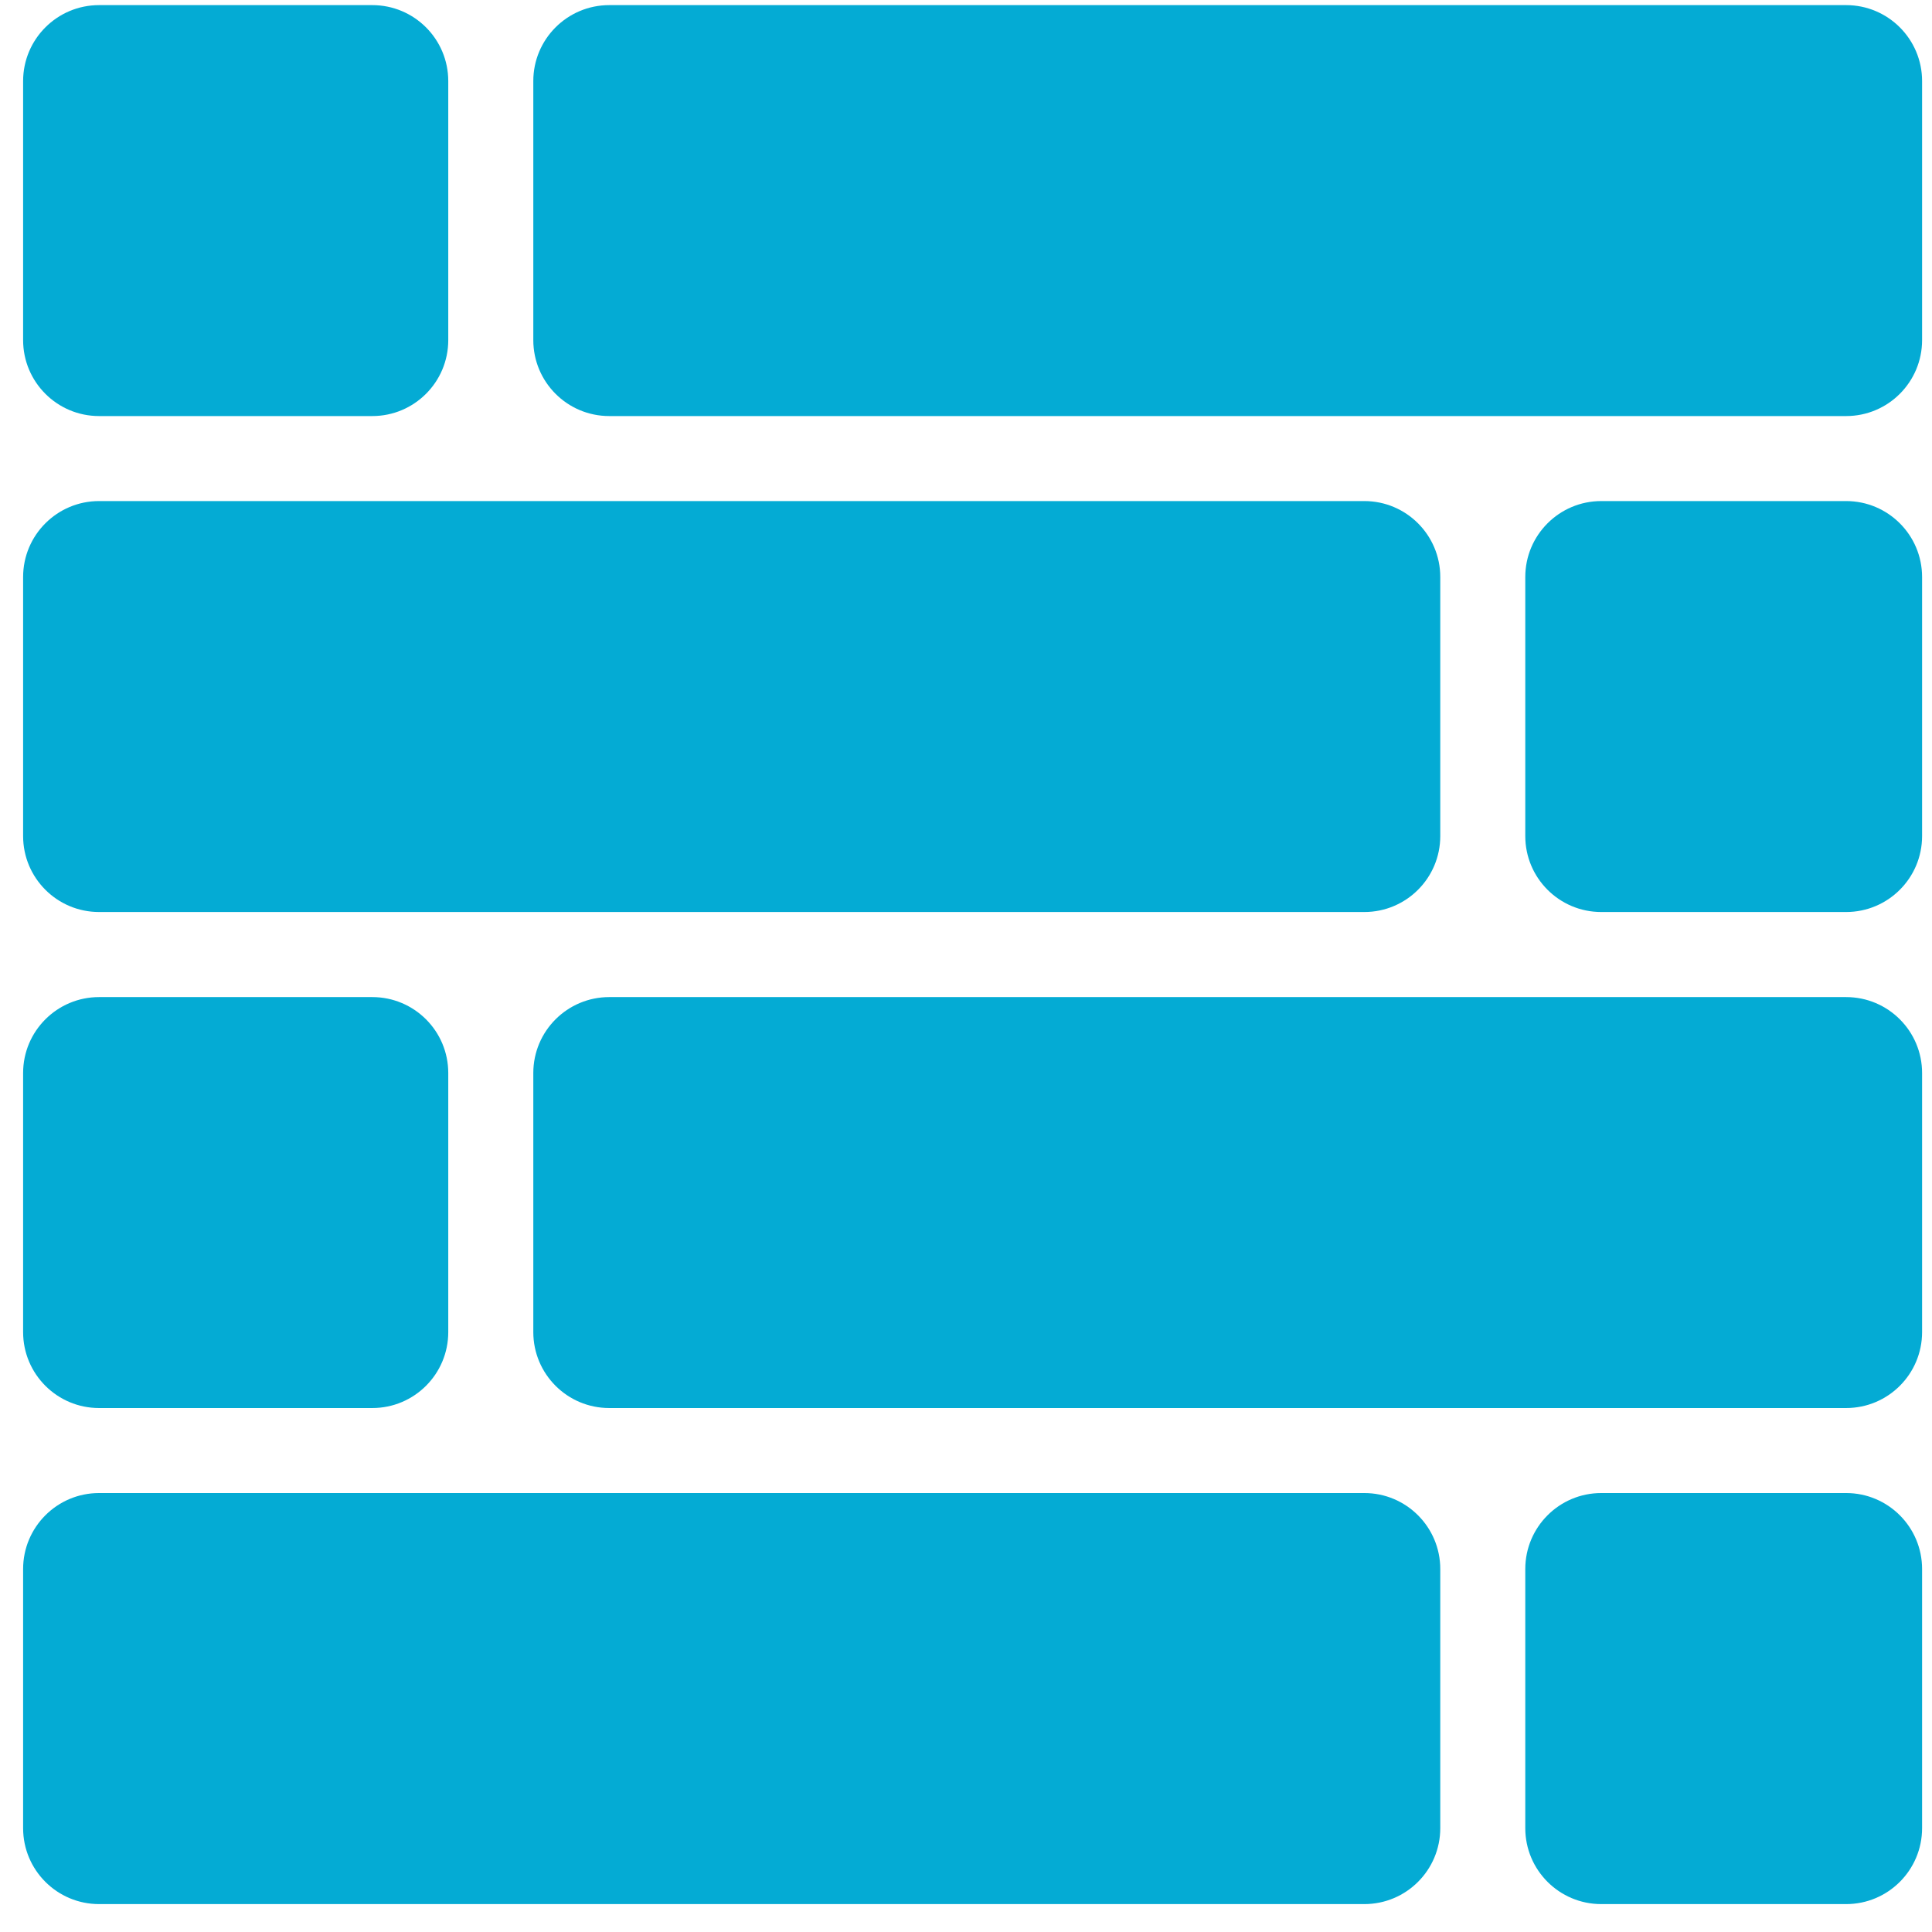 <svg width="54" height="54" viewBox="0 0 54 54" fill="none" xmlns="http://www.w3.org/2000/svg">
<path d="M38.133 14.005H2.769C1.597 14.005 0.646 14.956 0.646 16.128V23.368C0.646 24.541 1.597 25.491 2.769 25.491H38.133C39.306 25.491 40.256 24.541 40.256 23.368V16.128C40.256 14.956 39.306 14.005 38.133 14.005Z" fill="#04ABD4"/>
<path d="M10.406 27.869H2.769C1.597 27.869 0.646 28.819 0.646 29.992V37.232C0.646 38.405 1.597 39.355 2.769 39.355H10.406C11.579 39.355 12.529 38.405 12.529 37.232V29.992C12.529 28.819 11.579 27.869 10.406 27.869Z" fill="#04ABD4"/>
<path d="M51.6 0.143H17.029C15.856 0.143 14.906 1.094 14.906 2.266V9.506C14.906 10.678 15.856 11.629 17.029 11.629H51.6C52.773 11.629 53.723 10.678 53.723 9.506V2.266C53.723 1.094 52.773 0.143 51.6 0.143Z" fill="#04ABD4"/>
<path d="M51.6 27.869H17.029C15.856 27.869 14.906 28.819 14.906 29.992V37.232C14.906 38.405 15.856 39.355 17.029 39.355H51.6C52.773 39.355 53.723 38.405 53.723 37.232V29.992C53.723 28.819 52.773 27.869 51.6 27.869Z" fill="#04ABD4"/>
<path d="M38.133 41.731H2.769C1.597 41.731 0.646 42.682 0.646 43.855V51.097C0.646 52.27 1.597 53.22 2.769 53.22H38.133C39.306 53.22 40.256 52.27 40.256 51.097V43.855C40.256 42.682 39.306 41.731 38.133 41.731Z" fill="#04ABD4"/>
<path d="M51.6 41.731H44.755C43.583 41.731 42.632 42.682 42.632 43.855V51.097C42.632 52.27 43.583 53.22 44.755 53.22H51.6C52.772 53.22 53.723 52.27 53.723 51.097V43.855C53.723 42.682 52.772 41.731 51.6 41.731Z" fill="#04ABD4"/>
<path d="M51.6 14.005H44.755C43.583 14.005 42.632 14.956 42.632 16.128V23.368C42.632 24.541 43.583 25.491 44.755 25.491H51.6C52.772 25.491 53.723 24.541 53.723 23.368V16.128C53.723 14.956 52.772 14.005 51.6 14.005Z" fill="#04ABD4"/>
<path d="M10.406 0.143H2.769C1.597 0.143 0.646 1.094 0.646 2.267V9.506C0.646 10.678 1.597 11.629 2.769 11.629H10.406C11.579 11.629 12.529 10.678 12.529 9.506V2.267C12.529 1.094 11.579 0.143 10.406 0.143Z" fill="#04ABD4"/>
</svg>
